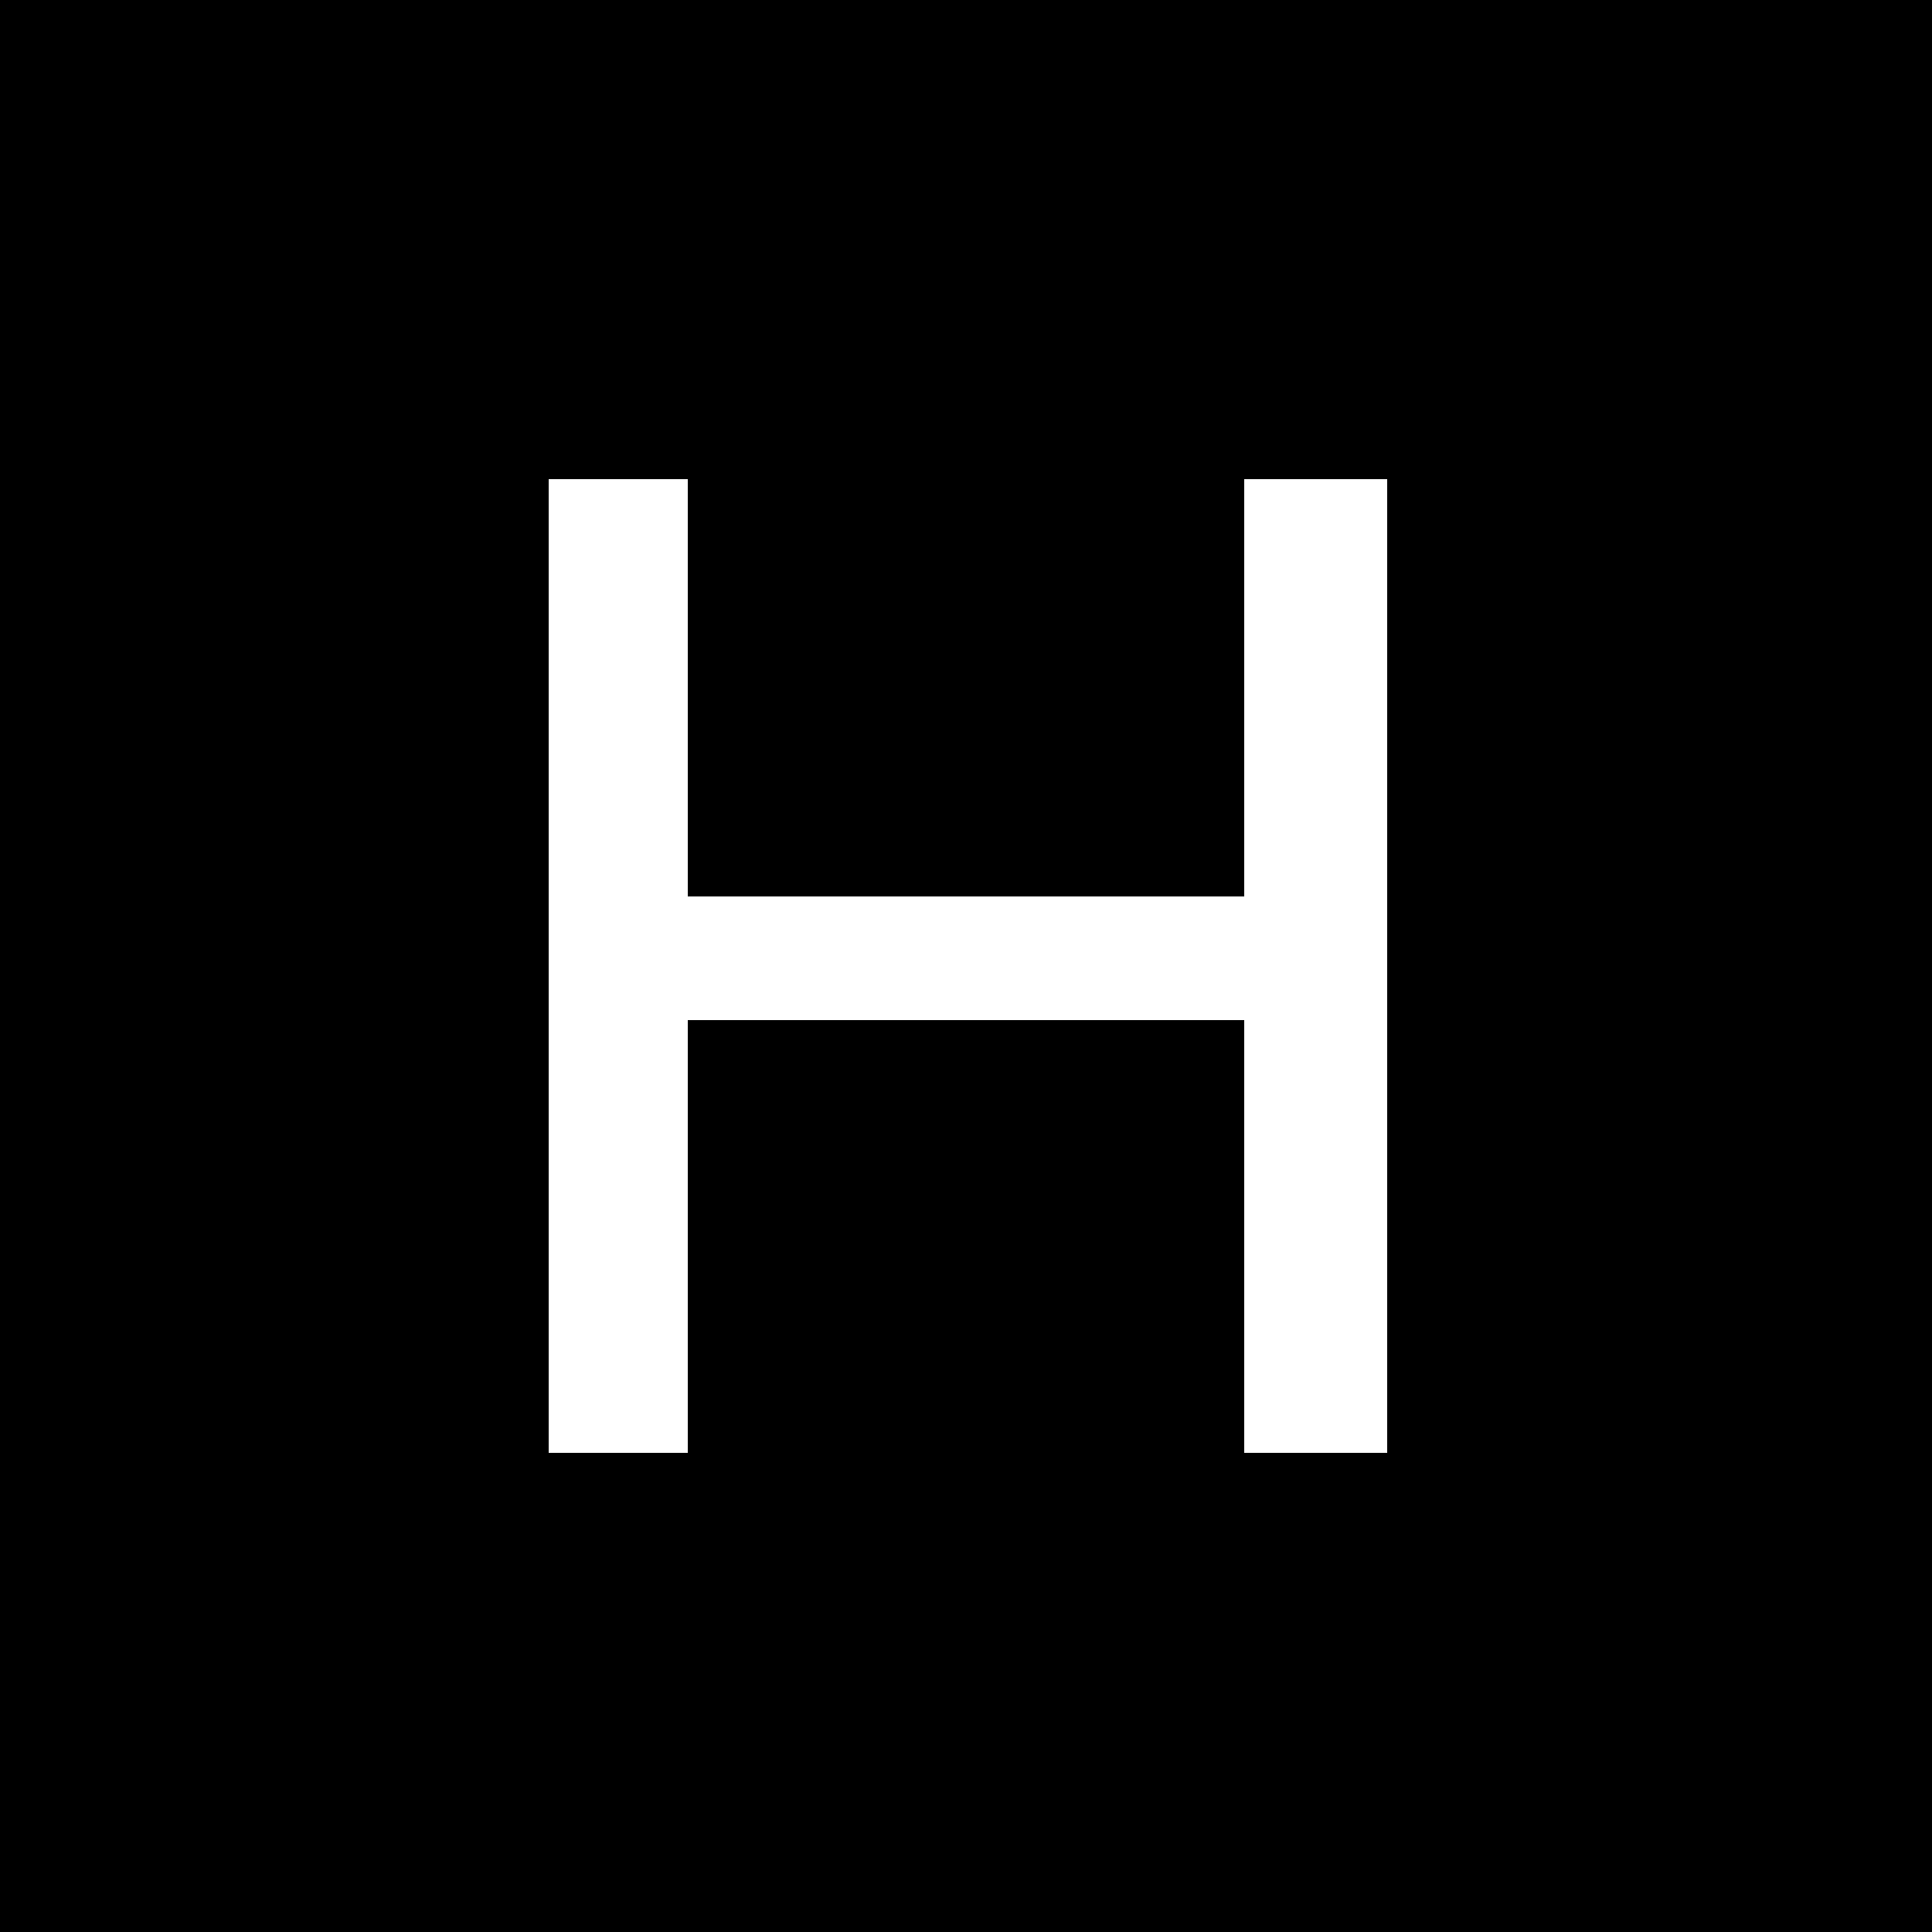 <?xml version="1.0" standalone="no"?>
<!DOCTYPE svg PUBLIC "-//W3C//DTD SVG 20010904//EN"
 "http://www.w3.org/TR/2001/REC-SVG-20010904/DTD/svg10.dtd">
<svg version="1.0" xmlns="http://www.w3.org/2000/svg"
 width="500pt" height="500pt" viewBox="0 0 500 500"
 preserveAspectRatio="xMidYMid meet">
<g transform="translate(0,500) scale(0.1,-0.1)"
fill="#000000" stroke="none">
<path d="M0 2500 l0 -2500 2500 0 2500 0 0 2500 0 2500 -2500 0 -2500 0 0
-2500z m1780 720 l0 -540 720 0 720 0 0 540 0 540 185 0 185 0 0 -1260 0
-1260 -185 0 -185 0 0 560 0 560 -720 0 -720 0 0 -560 0 -560 -180 0 -180 0 0
1260 0 1260 180 0 180 0 0 -540z"/>
</g>
</svg>
